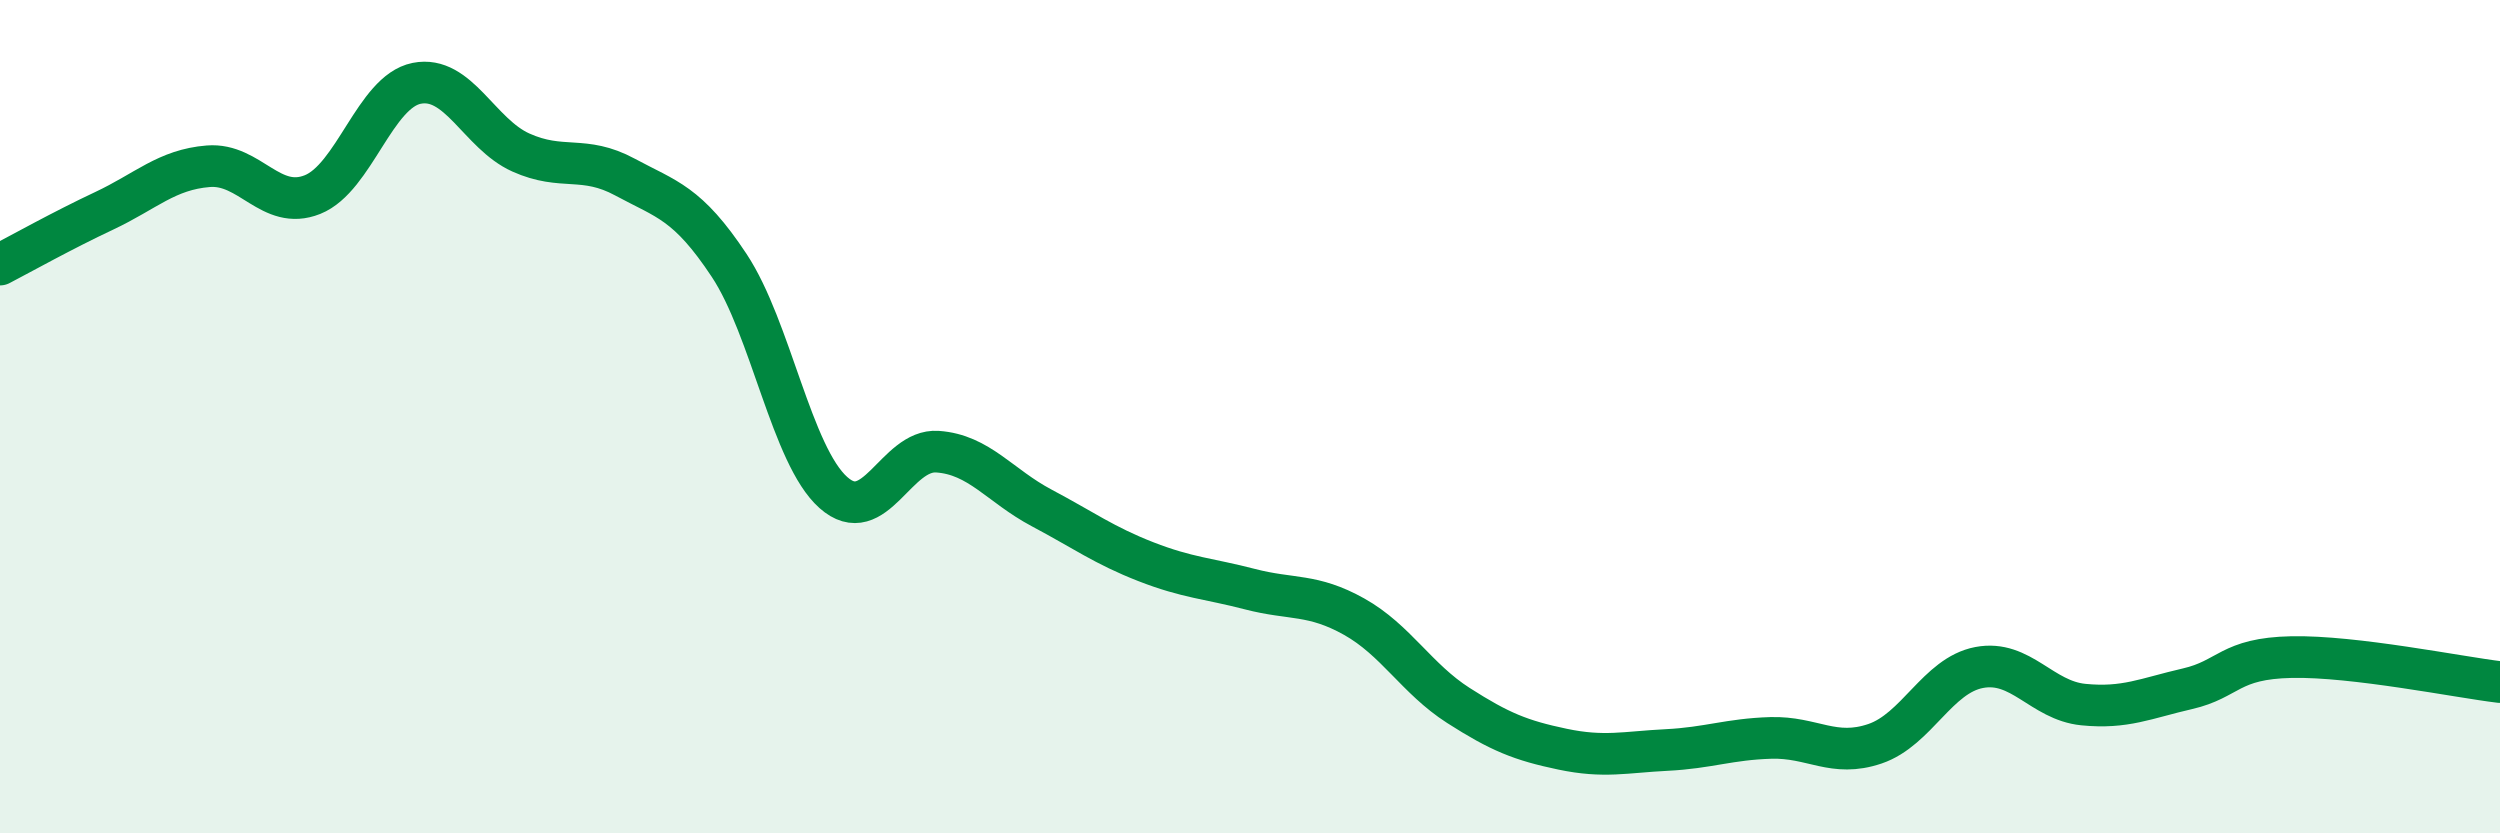 
    <svg width="60" height="20" viewBox="0 0 60 20" xmlns="http://www.w3.org/2000/svg">
      <path
        d="M 0,6.35 C 0.5,6.09 1.5,5.53 2.5,5.06 C 3.5,4.59 4,4.07 5,3.99 C 6,3.91 6.5,5.07 7.5,4.67 C 8.5,4.27 9,2.2 10,2 C 11,1.8 11.5,3.21 12.5,3.66 C 13.5,4.11 14,3.71 15,4.25 C 16,4.79 16.5,4.86 17.5,6.37 C 18.5,7.88 19,10.93 20,11.82 C 21,12.71 21.5,10.77 22.5,10.84 C 23.5,10.91 24,11.66 25,12.19 C 26,12.72 26.5,13.09 27.5,13.48 C 28.5,13.87 29,13.88 30,14.14 C 31,14.4 31.5,14.24 32.5,14.8 C 33.5,15.36 34,16.29 35,16.93 C 36,17.57 36.5,17.77 37.5,17.98 C 38.5,18.19 39,18.05 40,18 C 41,17.95 41.5,17.74 42.5,17.71 C 43.5,17.68 44,18.19 45,17.85 C 46,17.51 46.5,16.21 47.5,16.02 C 48.5,15.83 49,16.81 50,16.91 C 51,17.01 51.5,16.76 52.5,16.53 C 53.5,16.3 53.5,15.8 55,15.77 C 56.5,15.74 59,16.25 60,16.37L60 20L0 20Z"
        fill="#008740"
        opacity="0.1"
        stroke-linecap="round"
        stroke-linejoin="round"
      />
      <path
        d="M 0,6.35 C 0.5,6.09 1.5,5.53 2.5,5.06 C 3.5,4.59 4,4.07 5,3.99 C 6,3.91 6.5,5.07 7.5,4.67 C 8.5,4.27 9,2.2 10,2 C 11,1.8 11.5,3.21 12.5,3.66 C 13.5,4.11 14,3.71 15,4.25 C 16,4.79 16.5,4.86 17.5,6.37 C 18.5,7.88 19,10.93 20,11.82 C 21,12.71 21.5,10.77 22.5,10.84 C 23.5,10.91 24,11.66 25,12.19 C 26,12.72 26.5,13.09 27.5,13.48 C 28.5,13.87 29,13.88 30,14.14 C 31,14.4 31.5,14.24 32.5,14.8 C 33.5,15.36 34,16.29 35,16.93 C 36,17.57 36.5,17.77 37.5,17.98 C 38.5,18.19 39,18.05 40,18 C 41,17.95 41.5,17.74 42.5,17.71 C 43.5,17.68 44,18.19 45,17.85 C 46,17.51 46.5,16.21 47.5,16.02 C 48.5,15.83 49,16.81 50,16.91 C 51,17.01 51.5,16.76 52.5,16.53 C 53.5,16.3 53.5,15.8 55,15.77 C 56.5,15.74 59,16.25 60,16.37"
        stroke="#008740"
        stroke-width="1"
        fill="none"
        stroke-linecap="round"
        stroke-linejoin="round"
      />
    </svg>
  